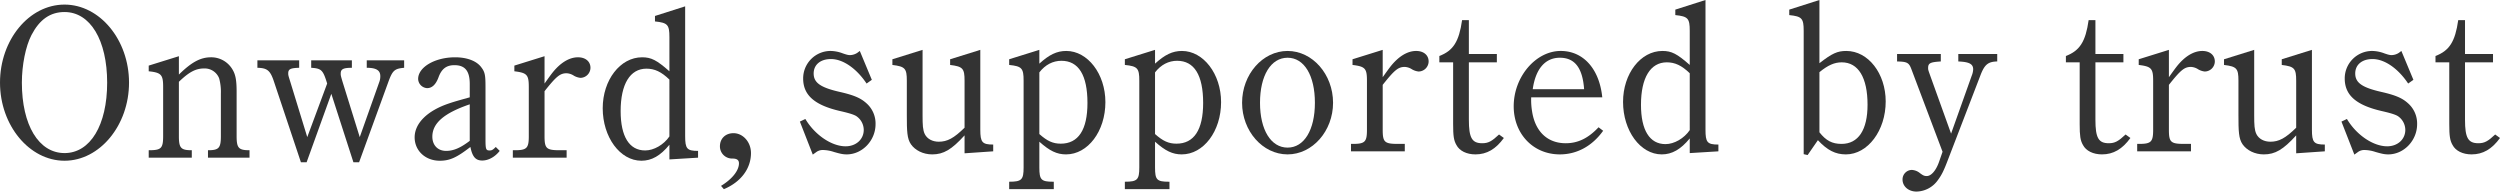 <svg xmlns="http://www.w3.org/2000/svg" width="1586.523" height="121.574" viewBox="0 0 1586.523 121.574"><g data-name="グループ 1515" fill="#333"><g data-name="グループ 1513"><path data-name="パス 2249" d="M40.942 2.913c22.344 0 40.943 22.344 40.943 49.545 0 27.064-18.6 49.545-40.943 49.545S.003 79.523.003 52.458C0 25.257 18.458 2.913 40.942 2.913zm0 94.234c16.378 0 27.062-17.765 27.062-44.689S57.32 7.632 40.942 7.632c-9.018 0-15.82 4.719-20.955 14.572-3.746 7.215-6.106 19.152-6.106 30.254-.003 26.924 10.683 44.684 27.061 44.684z"/><path data-name="パス 2250" d="M113.525 47.322c8.049-7.909 13.739-10.964 20.4-10.964a15.614 15.614 0 0113.462 7.5c2.082 3.329 2.775 6.938 2.775 14.431v28.035c0 7.632 1.248 9.018 8.188 9.018v4.719h-26.367v-4.719c6.938 0 8.186-1.387 8.186-9.018V59.4a32.441 32.441 0 00-1.109-9.716 9.838 9.838 0 00-9.436-6.245c-5.413 0-9.575 2.221-16.1 8.466v34.418c0 7.632 1.248 9.018 8.188 9.018v4.719H94.373v-4.719c7.909 0 9.157-1.109 9.157-9.018V55.237c0-7.774-1.11-9.161-9.157-9.995v-3.606l19.15-5.969z"/><path data-name="パス 2251" d="M190.965 102.974l-17.068-51.07c-2.36-7.217-4.3-8.743-10.55-8.882v-4.719h26.508v4.719c-5.412.139-6.938.834-6.938 3.469 0 1.25 0 1.25 1.387 5.69l10.686 34.833 12.628-34c-2.635-8.606-3.606-9.577-10.132-9.993v-4.719H223.3v4.719c-5.412 0-7.077.834-7.077 3.608 0 .971-.138.971 1.249 5.551l10.825 34.833 12.352-34.833a10.058 10.058 0 00.694-3.885c0-3.61-2.5-5.274-8.6-5.274v-4.719h23.731v4.719c-6.106.555-7.356 1.664-9.993 8.882l-18.595 51.07h-3.61L210.26 59.536l-15.681 43.437z"/><path data-name="パス 2252" d="M317.117 95.76c-3.053 3.889-7.215 6.11-11.1 6.11-4.162 0-6.244-2.36-7.492-8.606-8.6 6.661-13.046 8.743-19.429 8.743-9.159 0-15.96-6.383-15.96-14.851 0-8.882 8.049-16.929 21.789-21.51 3.607-1.248 7.77-2.36 13.182-3.885v-8.465c0-8.329-3.052-11.936-9.713-11.936-5.135 0-8.187 2.36-10.132 7.77-1.664 4.442-4.024 6.8-7.216 6.8a6.033 6.033 0 01-5.69-5.829c0-7.495 10.684-13.739 23.453-13.739 7.634 0 13.74 2.359 16.654 6.383 2.221 2.916 2.638 4.858 2.638 12.075v33.307c0 6.662.276 7.356 2.636 7.356 1.388 0 2.082-.416 3.886-2.221zm-19.013-29.557c-16.236 5.549-23.73 11.933-23.73 20.539 0 5.41 3.471 9.018 8.743 9.018 4.719 0 9.161-1.942 14.987-6.383z"/><path data-name="パス 2253" d="M345.57 53.014c2.776-3.889 3.887-5.414 4.858-6.661 5.134-6.524 10.825-9.995 16.376-9.995 4.719 0 7.91 2.639 7.91 6.662a6.456 6.456 0 01-6.383 6.383 10.391 10.391 0 01-4.166-1.387 9.214 9.214 0 00-4.576-1.527c-4.167 0-6.526 1.943-14.019 11.38V86.32c0 7.909 1.11 9.018 9.714 9.018h4.3v4.719h-34.136v-4.719h1.11c7.772 0 9.02-1.248 9.02-9.018V55.234c0-7.774-1.109-9.02-9.158-9.995v-3.606l19.151-5.969z"/><path data-name="パス 2254" d="M424.814 91.87c-5.69 6.94-11.241 10.132-17.765 10.132-13.6 0-24.562-14.989-24.562-33.307 0-17.9 11.1-32.336 24.98-32.336 5.829 0 9.3 1.8 17.347 8.882V23.592c0-7.911-1.109-9.159-9.159-9.993V10.13l19.152-6.106v82.3c0 8.048 1.11 9.435 8.188 9.435v4.3l-18.181 1.111zm0-41.355c-5.135-5-9.436-6.94-14.571-6.94-10.409 0-16.376 9.854-16.376 26.924 0 16.238 5.551 24.98 15.542 24.98 5.551 0 11.8-3.61 15.4-8.883z"/><path data-name="パス 2255" d="M457.57 117.961c7.492-4.579 11.38-9.991 11.38-14.292 0-2.082-1.248-3.055-4.163-3.055a7.7 7.7 0 01-7.911-7.77c0-5 3.609-8.327 8.6-8.327 5.967 0 11.1 5.551 11.1 12.63 0 9.712-6.244 18.318-17.208 22.9z"/></g><g data-name="グループ 1514"><path data-name="パス 2256" d="M511.083 75.498c6.108 10.268 16.792 17.347 25.535 17.347 6.662 0 11.52-4.44 11.52-10.411a10.633 10.633 0 00-4.719-8.743c-1.943-1.246-6.522-2.36-10.132-3.19-16.376-3.748-23.594-10.132-23.594-20.679a17.413 17.413 0 0117.486-17.486 22.659 22.659 0 017.635 1.526c2.774.973 3.746 1.111 4.58 1.111a8.844 8.844 0 004.577-1.389l1.668-1.248 7.631 18.32-3.33 2.358c-6.383-9.575-14.987-15.542-22.623-15.542-6.661 0-10.962 3.608-10.962 9.159 0 5.831 4.3 8.882 16.376 11.657 9.159 2.082 13.323 3.887 16.931 7.079a17.1 17.1 0 015.967 13.462c0 10.269-8.327 19.15-18.32 19.15-2.358 0-4.162-.416-8.048-1.526a22.839 22.839 0 00-6.8-1.25 6.963 6.963 0 00-4.164 1.111l-2.5 1.8-8.188-20.953z"/><path data-name="パス 2257" d="M612.117 85.907c-8.188 9.02-13.323 12.072-20.539 12.072-5.828 0-10.825-2.635-13.462-6.384-2.5-3.607-2.637-8.327-2.637-18.6V51.209c0-7.77-1.109-9.018-9.159-9.991V37.61l19.152-5.969v41.357c0 6.385.138 9.436 1.387 12.075 1.525 3.053 4.859 4.858 8.883 4.858 5.411 0 9.575-2.221 16.375-8.882v-29.84c0-7.77-1.11-9.018-9.159-9.991V37.61l19.152-5.969v50.654c0 8.051 1.248 9.438 8.188 9.438v4.3l-18.181 1.252z"/><path data-name="パス 2258" d="M659.583 40.384c6.246-5.688 11.1-8.048 17.072-8.048 13.6 0 24.84 14.571 24.84 32.473 0 18.459-11.1 33.169-24.98 33.169-5.829 0-10.409-2.221-16.931-8.048v16.374c0 7.772 1.109 9.022 8.743 9.022h.418v4.718h-28.311v-4.718c7.909 0 9.157-1.25 9.157-9.022v-55.1c0-7.909-1.109-9.159-9.157-9.991v-3.608l19.15-5.969zm0 44.689c5 4.44 8.6 6.1 13.6 6.1 11.1 0 16.931-8.743 16.931-25.811 0-17.765-5.69-26.785-16.513-26.785-5.414 0-10.27 2.5-14.019 7.356z"/><path data-name="パス 2259" d="M732.999 40.384c6.246-5.688 11.1-8.048 17.071-8.048 13.6 0 24.842 14.571 24.842 32.473 0 18.459-11.1 33.169-24.98 33.169-5.83 0-10.409-2.221-16.933-8.048v16.374c0 7.772 1.111 9.022 8.743 9.022h.418v4.718h-28.313v-4.718c7.911 0 9.161-1.25 9.161-9.022v-55.1c0-7.909-1.111-9.159-9.161-9.991v-3.608l19.152-5.969zm0 44.689c5 4.44 8.606 6.1 13.6 6.1 11.1 0 16.931-8.743 16.931-25.811 0-17.765-5.69-26.785-16.515-26.785-5.413 0-10.27 2.5-14.019 7.356z"/><path data-name="パス 2260" d="M817.104 32.336c15.82 0 28.868 14.849 28.868 32.891 0 17.9-13.048 32.751-28.868 32.751s-28.865-14.849-28.865-32.751c0-18.042 13.044-32.891 28.865-32.891zm0 61.339c10.547 0 17.347-11.241 17.347-28.448 0-17.347-6.8-28.588-17.347-28.588s-17.488 11.241-17.488 28.588c0 17.207 6.942 28.448 17.488 28.448z"/><path data-name="パス 2261" d="M877.476 48.989c2.778-3.885 3.887-5.411 4.858-6.661 5.135-6.522 10.825-9.991 16.376-9.991 4.719 0 7.911 2.637 7.911 6.663a6.458 6.458 0 01-6.383 6.383 10.416 10.416 0 01-4.164-1.387 9.23 9.23 0 00-4.579-1.529c-4.164 0-6.524 1.943-14.019 11.38v28.449c0 7.912 1.112 9.02 9.716 9.02h4.3v4.719h-34.141v-4.719h1.109c7.772 0 9.022-1.246 9.022-9.02V51.209c0-7.77-1.112-9.018-9.161-9.991V37.61l19.152-5.969z"/><path data-name="パス 2262" d="M932.158 76.05c0 11.381 1.944 14.85 8.465 14.85 3.887 0 6.108-1.25 10.685-5.551l3.055 2.221c-5.135 7.078-10.825 10.407-18.042 10.407-5.551 0-10.13-2.221-12.073-5.968-1.666-2.914-2.081-5.69-2.081-13.321V39.552h-8.743v-4.026c8.743-3.33 12.488-9.02 14.431-22.758h4.3v21.51h17.765v5.274h-17.765z"/><path data-name="パス 2263" d="M971.711 61.758a44.39 44.39 0 00.554 8.882c1.942 12.768 9.714 20.261 21.373 20.261 7.911 0 14.433-3.33 20.816-10.131l2.914 2.221c-6.938 9.715-16.651 14.988-27.479 14.988-16.931 0-29.281-13.046-29.281-30.532 0-18.734 14.016-35.11 29.838-35.11 14.433 0 24.565 11.52 26.367 29.422zm33.583-5.135c-.971-13.6-5.965-19.984-15.4-19.984-9.3 0-15.405 7.079-17.208 19.984z"/><path data-name="パス 2264" d="M1072.328 87.848c-5.688 6.94-11.24 10.13-17.765 10.13-13.6 0-24.562-14.987-24.562-33.307 0-17.9 11.1-32.335 24.98-32.335 5.829 0 9.3 1.8 17.347 8.881V19.569c0-7.912-1.11-9.159-9.159-9.993V6.107l19.152-6.108v82.3c0 8.051 1.109 9.438 8.188 9.438v4.3l-18.181 1.113zm0-41.356c-5.135-4.995-9.437-6.938-14.572-6.938-10.409 0-16.376 9.852-16.376 26.922 0 16.238 5.551 24.98 15.542 24.98 5.551 0 11.8-3.608 15.406-8.884z"/><path data-name="パス 2265" d="M1147.135 98.394l-2.5-.555v-78.27c0-7.912-1.112-9.159-9.159-9.993V6.107l19.15-6.108v40.106c8.049-6.245 11.382-7.77 17.072-7.77 13.878 0 24.98 14.294 24.98 32.059 0 18.456-11.38 33.583-25.26 33.583-6.66 0-11.794-2.635-17.763-9.02zm7.493-14.431c4.166 5.272 8.049 7.352 14.018 7.352 10.685 0 16.515-8.881 16.515-24.84 0-17.208-5.83-26.922-16.376-26.922-4.581 0-8.745 1.8-14.157 6.245z"/><path data-name="パス 2266" d="M1212.919 43.718c-1.527-4.027-2.777-4.581-9.022-4.719v-4.717h27.757v4.719c-6.8.416-8.05 1.108-8.05 4.162 0 1.11 0 1.11 1.389 5l13.183 36.636 13.048-36.636a12.262 12.262 0 00.971-4.162c0-3.471-2.637-4.719-9.438-5v-4.719h24.7v4.719c-5.828.138-8.049 1.942-10.686 8.881l-20.4 53.014c-2.776 7.356-4.163 10.13-6.522 13.321a17.033 17.033 0 01-13.6 7.358c-5.135 0-8.881-3.334-8.881-7.635a6.018 6.018 0 015.829-6.106 8.815 8.815 0 015.274 2.082c2.08 1.526 2.774 1.8 4.3 1.8 2.777 0 5.828-3.467 7.772-9.021l2.221-6.383z"/><path data-name="パス 2267" d="M1329.774 76.05c0 11.381 1.942 14.85 8.464 14.85 3.885 0 6.106-1.25 10.686-5.551l3.054 2.221c-5.137 7.078-10.827 10.407-18.042 10.407-5.551 0-10.132-2.221-12.073-5.968-1.666-2.914-2.082-5.69-2.082-13.321V39.552h-8.745v-4.026c8.745-3.33 12.491-9.02 14.435-22.758h4.3v21.51h17.763v5.274h-17.763z"/><path data-name="パス 2268" d="M1376.407 48.989c2.775-3.885 3.885-5.411 4.857-6.661 5.133-6.522 10.823-9.991 16.374-9.991 4.719 0 7.911 2.637 7.911 6.663a6.457 6.457 0 01-6.384 6.383 10.42 10.42 0 01-4.164-1.387 9.22 9.22 0 00-4.579-1.529c-4.164 0-6.523 1.943-14.016 11.38v28.449c0 7.912 1.109 9.02 9.713 9.02h4.3v4.719h-34.141v-4.719h1.111c7.77 0 9.021-1.246 9.021-9.02V51.209c0-7.77-1.11-9.018-9.161-9.991V37.61l19.154-5.969z"/><path data-name="パス 2269" d="M1457.177 85.907c-8.188 9.02-13.323 12.072-20.539 12.072-5.829 0-10.825-2.635-13.462-6.384-2.5-3.607-2.637-8.327-2.637-18.6V51.209c0-7.77-1.109-9.018-9.159-9.991V37.61l19.152-5.969v41.357c0 6.385.138 9.436 1.387 12.075 1.525 3.053 4.86 4.858 8.883 4.858 5.411 0 9.575-2.221 16.375-8.882v-29.84c0-7.77-1.11-9.018-9.159-9.991V37.61l19.152-5.969v50.654c0 8.051 1.248 9.438 8.188 9.438v4.3l-18.181 1.252z"/><path data-name="パス 2270" d="M1489.377 75.498c6.1 10.268 16.792 17.347 25.535 17.347 6.66 0 11.518-4.44 11.518-10.411a10.628 10.628 0 00-4.719-8.743c-1.942-1.246-6.522-2.36-10.13-3.19-16.376-3.748-23.593-10.132-23.593-20.679a17.413 17.413 0 0117.488-17.486 22.658 22.658 0 017.633 1.526c2.774.973 3.745 1.111 4.577 1.111a8.848 8.848 0 004.58-1.389l1.666-1.248 7.634 18.32-3.33 2.358c-6.383-9.575-14.99-15.542-22.623-15.542-6.661 0-10.964 3.608-10.964 9.159 0 5.831 4.3 8.882 16.376 11.657 9.161 2.082 13.323 3.887 16.931 7.079a17.1 17.1 0 015.969 13.462c0 10.269-8.328 19.15-18.32 19.15-2.36 0-4.162-.416-8.048-1.526a22.853 22.853 0 00-6.8-1.25 6.948 6.948 0 00-4.162 1.111l-2.5 1.8-8.19-20.953z"/><path data-name="パス 2271" d="M1564.319 76.05c0 11.381 1.943 14.85 8.465 14.85 3.887 0 6.106-1.25 10.685-5.551l3.055 2.221c-5.135 7.078-10.827 10.407-18.042 10.407-5.552 0-10.13-2.221-12.073-5.968-1.667-2.914-2.081-5.69-2.081-13.321V39.552h-8.742v-4.026c8.742-3.33 12.487-9.02 14.431-22.758h4.3v21.51h17.769v5.274h-17.765z"/></g></g></svg>